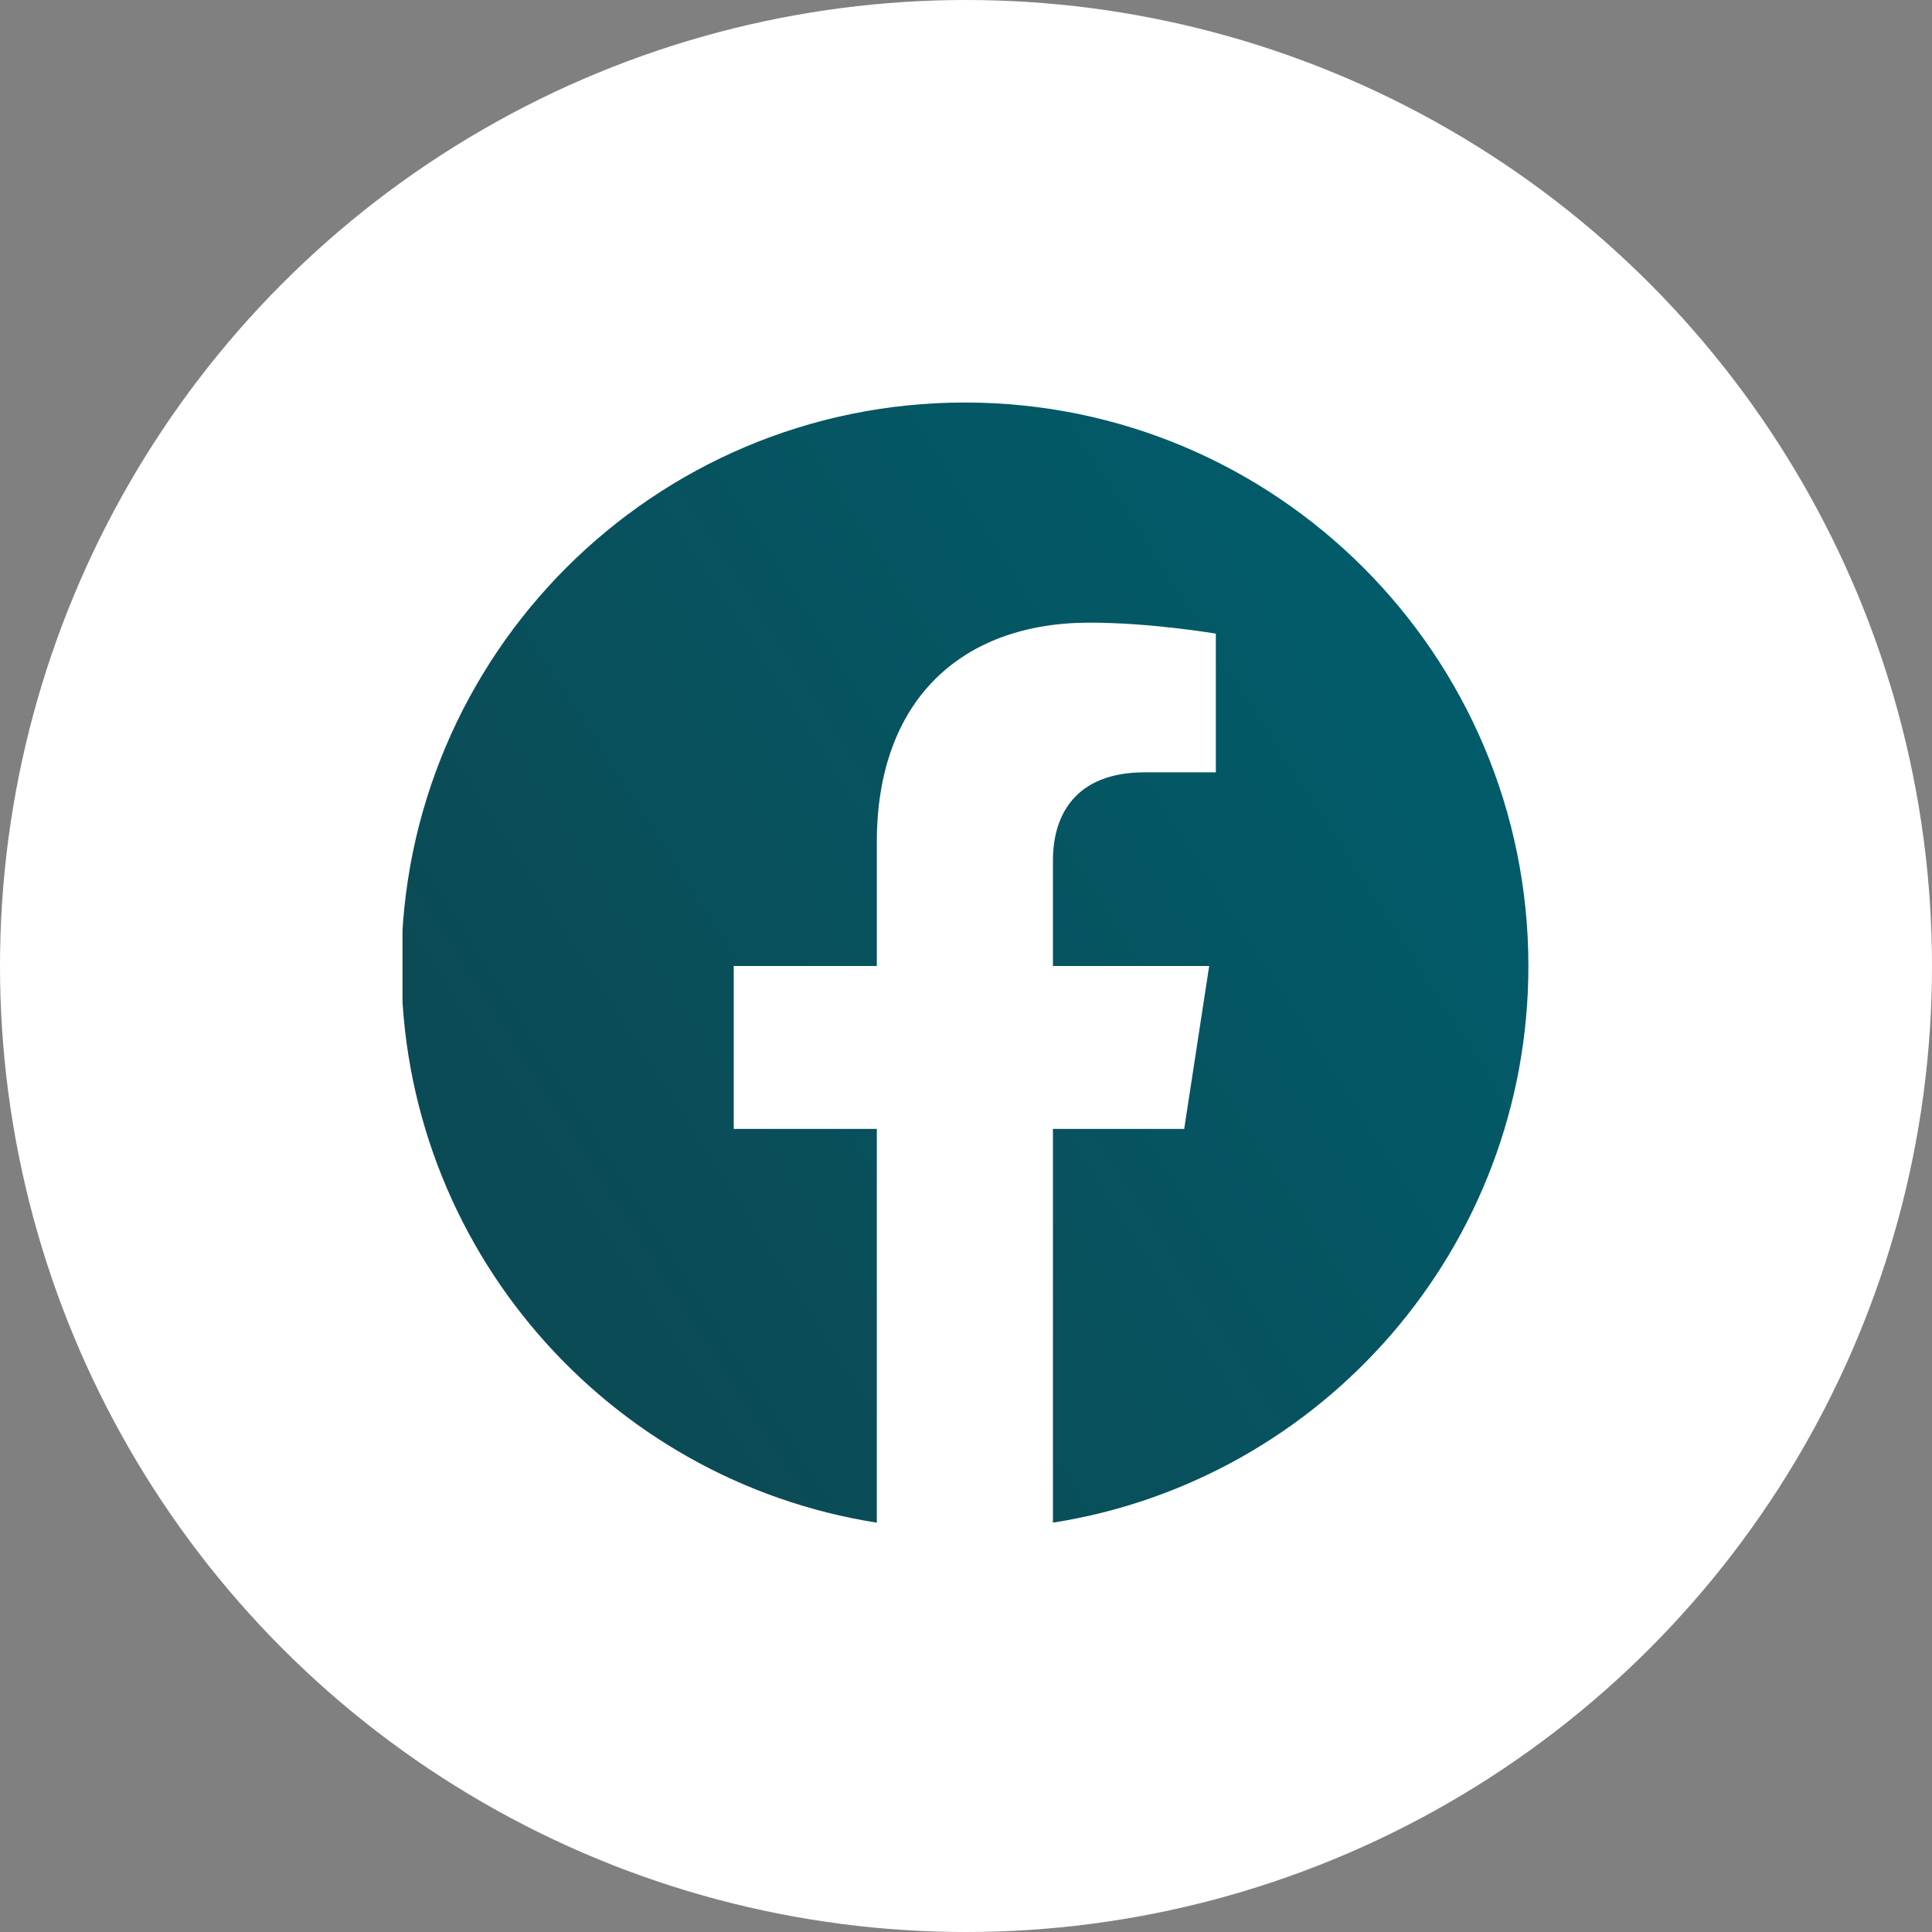 <svg width="32" height="32" viewBox="0 0 32 32" fill="none" xmlns="http://www.w3.org/2000/svg">
<rect x="0" y="0" width="32" height="32" fill="#808080" stroke="none"/>
<circle cx="16" cy="16" r="16" fill="white"/>
<g clip-path="url(#clip0_1107_2283)">
<path d="M25.315 16C25.315 10.846 21.136 6.667 15.982 6.667C10.827 6.667 6.648 10.846 6.648 16C6.648 20.659 10.061 24.52 14.523 25.22V18.698H12.153V16H14.523V13.944C14.523 11.605 15.917 10.313 18.049 10.313C19.07 10.313 20.138 10.495 20.138 10.495V12.792H18.961C17.802 12.792 17.44 13.511 17.44 14.25V16H20.028L19.614 18.698H17.44V25.22C21.902 24.52 25.315 20.659 25.315 16Z" fill="url(#paint0_linear_1107_2283)"/>
</g>
<defs>
<linearGradient id="paint0_linear_1107_2283" x1="22.652" y1="4.106" x2="3.625" y2="16.319" gradientUnits="userSpaceOnUse">
<stop stop-color="#005E6D"/>
<stop offset="0.882" stop-color="#0B4B55"/>
</linearGradient>
<clipPath id="clip0_1107_2283">
<rect width="18.667" height="18.667" fill="white" transform="translate(6.667 6.667)"/>
</clipPath>
</defs>
</svg>
